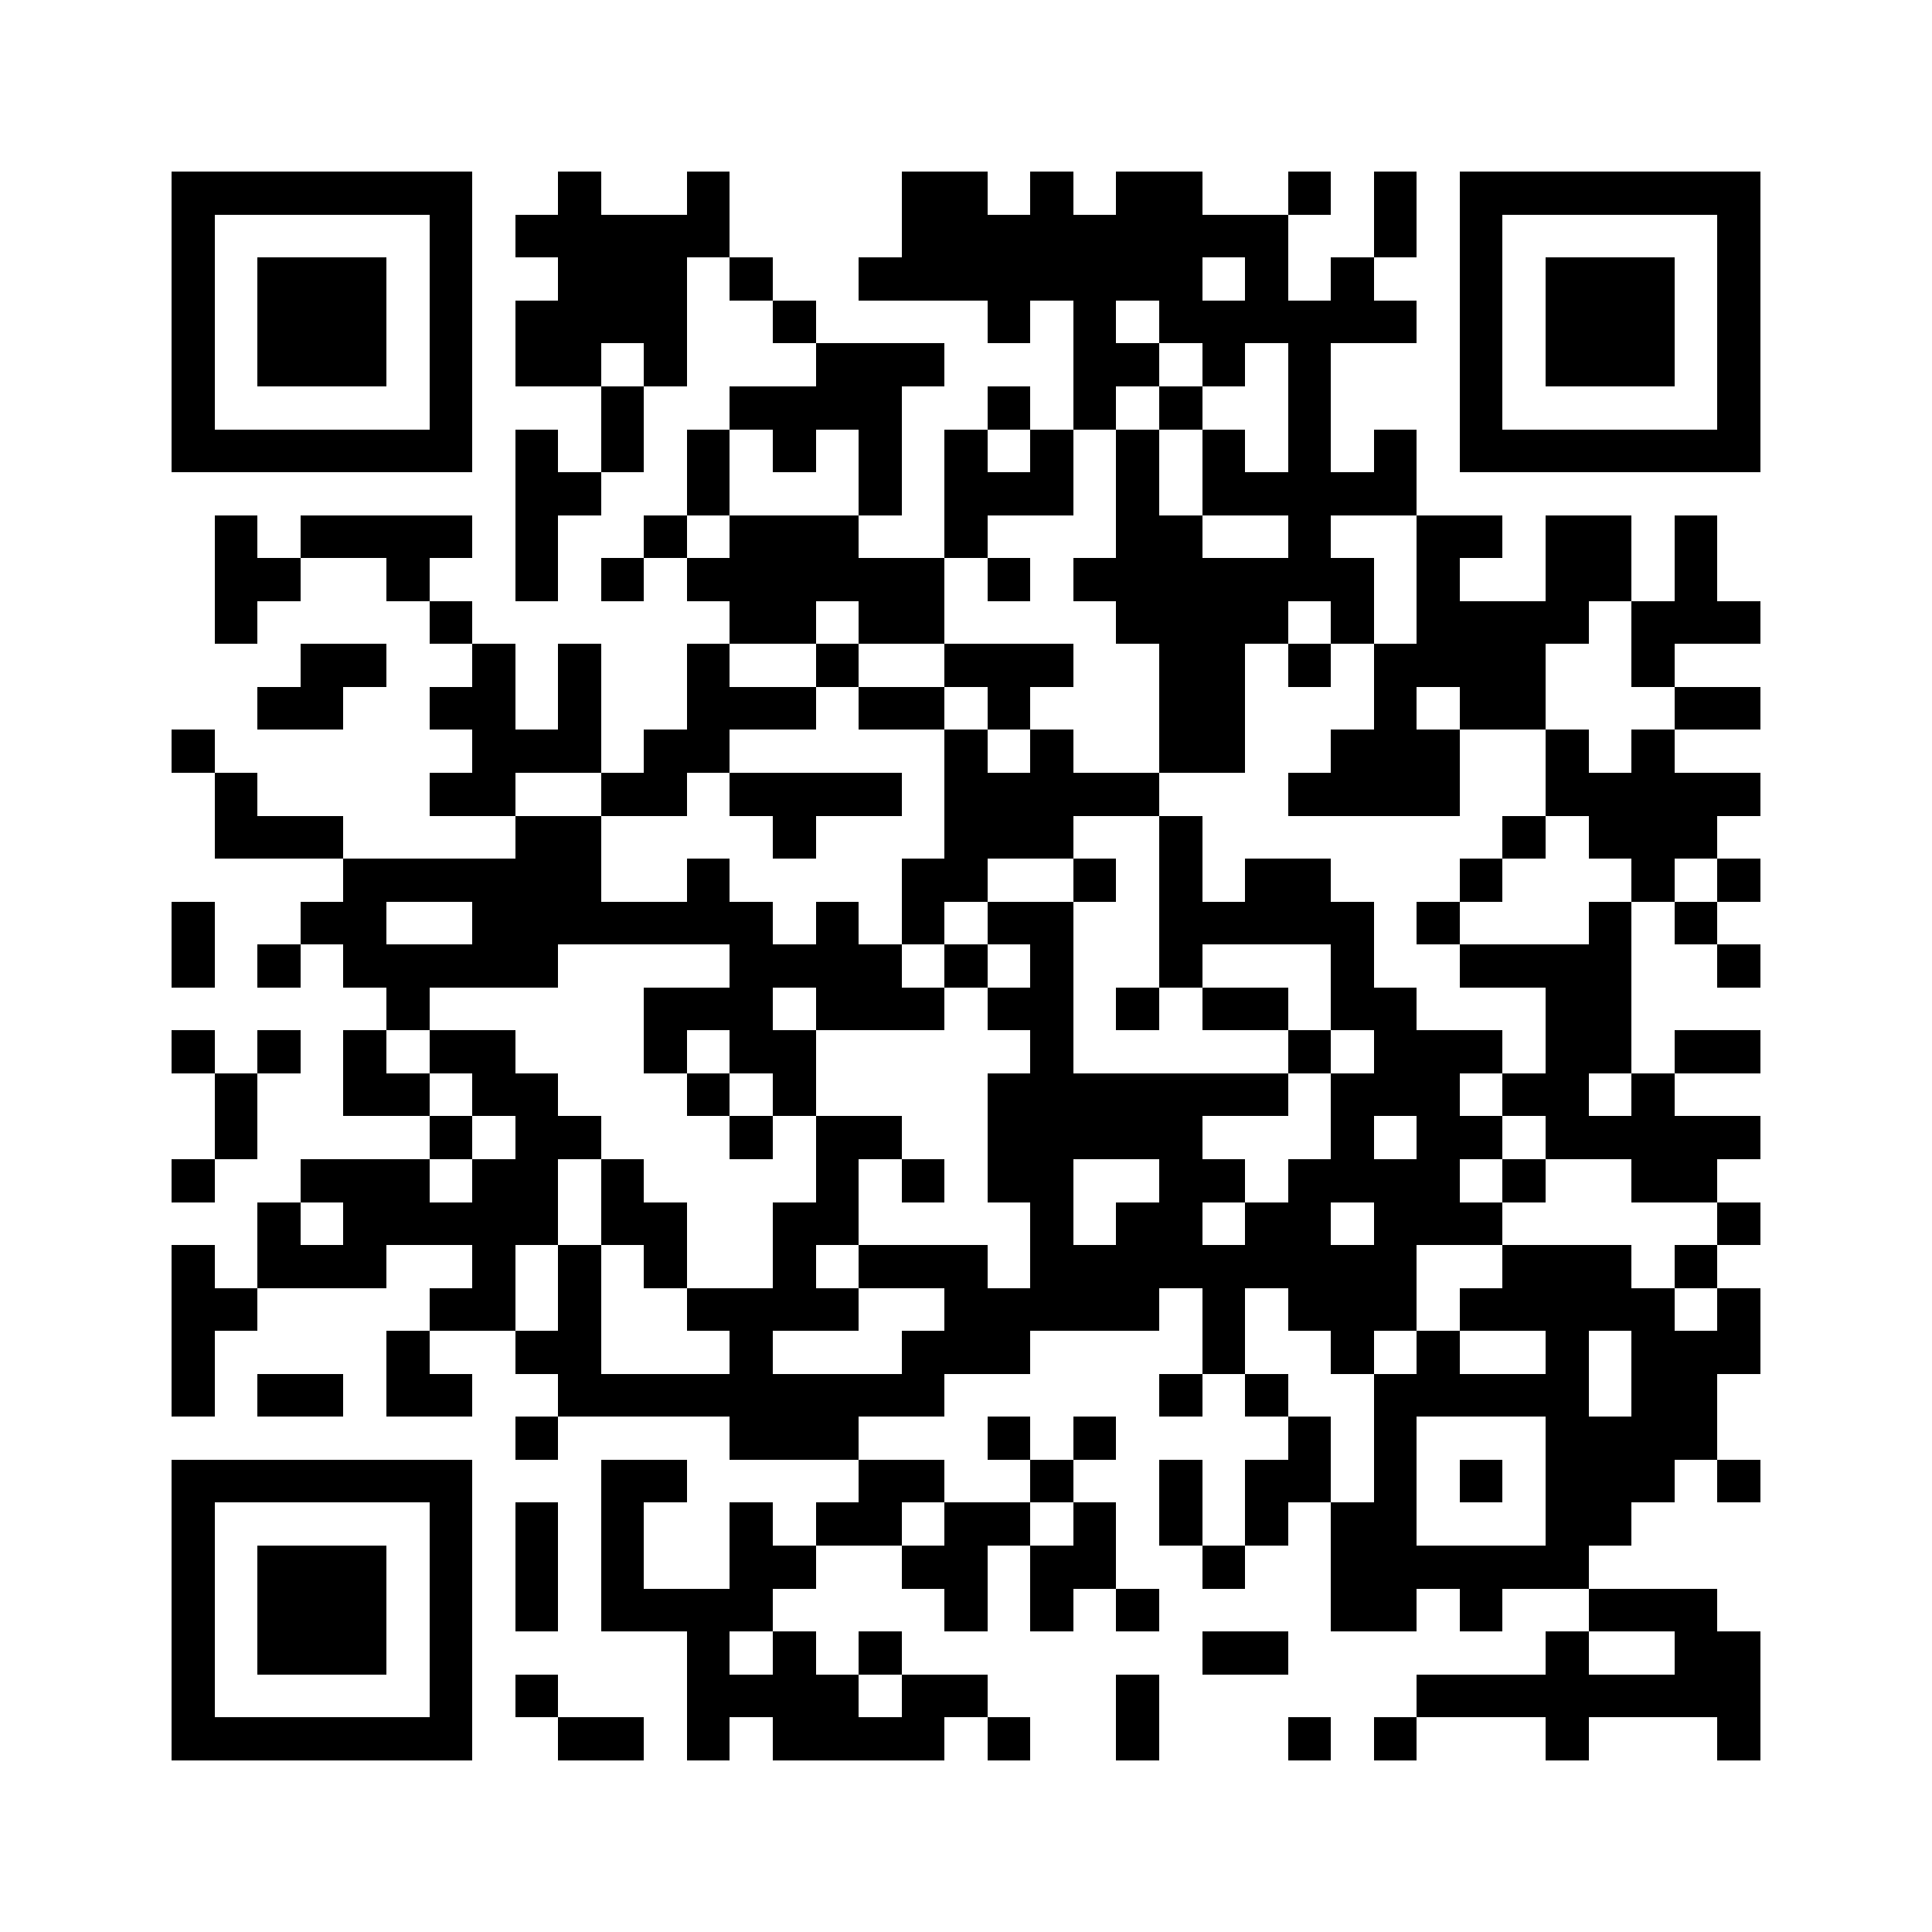 <svg xmlns="http://www.w3.org/2000/svg" viewBox="0 0 45 45" shape-rendering="crispEdges" width="900" height="900">
<rect x="0" y="0" width="45" height="45" fill="#FFF"/>
<path fill="#000" d="M4 4h7v1h-7zM13 4h1v1h-1zM16 4h1v1h-1zM21 4h2v1h-2zM24 4h1v1h-1zM26 4h2v1h-2zM30 4h1v1h-1zM32 4h1v1h-1zM34 4h7v1h-7zM4 5h1v1h-1zM10 5h1v1h-1zM12 5h5v1h-5zM21 5h9v1h-9zM32 5h1v1h-1zM34 5h1v1h-1zM40 5h1v1h-1zM4 6h1v1h-1zM6 6h3v1h-3zM10 6h1v1h-1zM13 6h3v1h-3zM17 6h1v1h-1zM20 6h8v1h-8zM29 6h1v1h-1zM31 6h1v1h-1zM34 6h1v1h-1zM36 6h3v1h-3zM40 6h1v1h-1zM4 7h1v1h-1zM6 7h3v1h-3zM10 7h1v1h-1zM12 7h4v1h-4zM18 7h1v1h-1zM23 7h1v1h-1zM25 7h1v1h-1zM27 7h6v1h-6zM34 7h1v1h-1zM36 7h3v1h-3zM40 7h1v1h-1zM4 8h1v1h-1zM6 8h3v1h-3zM10 8h1v1h-1zM12 8h2v1h-2zM15 8h1v1h-1zM19 8h3v1h-3zM25 8h2v1h-2zM28 8h1v1h-1zM30 8h1v1h-1zM34 8h1v1h-1zM36 8h3v1h-3zM40 8h1v1h-1zM4 9h1v1h-1zM10 9h1v1h-1zM14 9h1v1h-1zM17 9h4v1h-4zM23 9h1v1h-1zM25 9h1v1h-1zM27 9h1v1h-1zM30 9h1v1h-1zM34 9h1v1h-1zM40 9h1v1h-1zM4 10h7v1h-7zM12 10h1v1h-1zM14 10h1v1h-1zM16 10h1v1h-1zM18 10h1v1h-1zM20 10h1v1h-1zM22 10h1v1h-1zM24 10h1v1h-1zM26 10h1v1h-1zM28 10h1v1h-1zM30 10h1v1h-1zM32 10h1v1h-1zM34 10h7v1h-7zM12 11h2v1h-2zM16 11h1v1h-1zM20 11h1v1h-1zM22 11h3v1h-3zM26 11h1v1h-1zM28 11h5v1h-5zM5 12h1v1h-1zM7 12h4v1h-4zM12 12h1v1h-1zM15 12h1v1h-1zM17 12h3v1h-3zM22 12h1v1h-1zM26 12h2v1h-2zM30 12h1v1h-1zM33 12h2v1h-2zM36 12h2v1h-2zM39 12h1v1h-1zM5 13h2v1h-2zM9 13h1v1h-1zM12 13h1v1h-1zM14 13h1v1h-1zM16 13h6v1h-6zM23 13h1v1h-1zM25 13h7v1h-7zM33 13h1v1h-1zM36 13h2v1h-2zM39 13h1v1h-1zM5 14h1v1h-1zM10 14h1v1h-1zM17 14h2v1h-2zM20 14h2v1h-2zM26 14h4v1h-4zM31 14h1v1h-1zM33 14h4v1h-4zM38 14h3v1h-3zM7 15h2v1h-2zM11 15h1v1h-1zM13 15h1v1h-1zM16 15h1v1h-1zM19 15h1v1h-1zM22 15h3v1h-3zM27 15h2v1h-2zM30 15h1v1h-1zM32 15h4v1h-4zM38 15h1v1h-1zM6 16h2v1h-2zM10 16h2v1h-2zM13 16h1v1h-1zM16 16h3v1h-3zM20 16h2v1h-2zM23 16h1v1h-1zM27 16h2v1h-2zM32 16h1v1h-1zM34 16h2v1h-2zM39 16h2v1h-2zM4 17h1v1h-1zM11 17h3v1h-3zM15 17h2v1h-2zM22 17h1v1h-1zM24 17h1v1h-1zM27 17h2v1h-2zM31 17h3v1h-3zM36 17h1v1h-1zM38 17h1v1h-1zM5 18h1v1h-1zM10 18h2v1h-2zM14 18h2v1h-2zM17 18h4v1h-4zM22 18h5v1h-5zM30 18h4v1h-4zM36 18h5v1h-5zM5 19h3v1h-3zM12 19h2v1h-2zM18 19h1v1h-1zM22 19h3v1h-3zM27 19h1v1h-1zM35 19h1v1h-1zM37 19h3v1h-3zM8 20h6v1h-6zM16 20h1v1h-1zM21 20h2v1h-2zM25 20h1v1h-1zM27 20h1v1h-1zM29 20h2v1h-2zM34 20h1v1h-1zM38 20h1v1h-1zM40 20h1v1h-1zM4 21h1v1h-1zM7 21h2v1h-2zM11 21h7v1h-7zM19 21h1v1h-1zM21 21h1v1h-1zM23 21h2v1h-2zM27 21h5v1h-5zM33 21h1v1h-1zM37 21h1v1h-1zM39 21h1v1h-1zM4 22h1v1h-1zM6 22h1v1h-1zM8 22h5v1h-5zM17 22h4v1h-4zM22 22h1v1h-1zM24 22h1v1h-1zM27 22h1v1h-1zM31 22h1v1h-1zM34 22h4v1h-4zM40 22h1v1h-1zM9 23h1v1h-1zM15 23h3v1h-3zM19 23h3v1h-3zM23 23h2v1h-2zM26 23h1v1h-1zM28 23h2v1h-2zM31 23h2v1h-2zM36 23h2v1h-2zM4 24h1v1h-1zM6 24h1v1h-1zM8 24h1v1h-1zM10 24h2v1h-2zM15 24h1v1h-1zM17 24h2v1h-2zM24 24h1v1h-1zM30 24h1v1h-1zM32 24h3v1h-3zM36 24h2v1h-2zM39 24h2v1h-2zM5 25h1v1h-1zM8 25h2v1h-2zM11 25h2v1h-2zM16 25h1v1h-1zM18 25h1v1h-1zM23 25h7v1h-7zM31 25h3v1h-3zM35 25h2v1h-2zM38 25h1v1h-1zM5 26h1v1h-1zM10 26h1v1h-1zM12 26h2v1h-2zM17 26h1v1h-1zM19 26h2v1h-2zM23 26h5v1h-5zM31 26h1v1h-1zM33 26h2v1h-2zM36 26h5v1h-5zM4 27h1v1h-1zM7 27h3v1h-3zM11 27h2v1h-2zM14 27h1v1h-1zM19 27h1v1h-1zM21 27h1v1h-1zM23 27h2v1h-2zM27 27h2v1h-2zM30 27h4v1h-4zM35 27h1v1h-1zM38 27h2v1h-2zM6 28h1v1h-1zM8 28h5v1h-5zM14 28h2v1h-2zM18 28h2v1h-2zM24 28h1v1h-1zM26 28h2v1h-2zM29 28h2v1h-2zM32 28h3v1h-3zM40 28h1v1h-1zM4 29h1v1h-1zM6 29h3v1h-3zM11 29h1v1h-1zM13 29h1v1h-1zM15 29h1v1h-1zM18 29h1v1h-1zM20 29h3v1h-3zM24 29h9v1h-9zM35 29h3v1h-3zM39 29h1v1h-1zM4 30h2v1h-2zM10 30h2v1h-2zM13 30h1v1h-1zM16 30h4v1h-4zM22 30h5v1h-5zM28 30h1v1h-1zM30 30h3v1h-3zM34 30h5v1h-5zM40 30h1v1h-1zM4 31h1v1h-1zM9 31h1v1h-1zM12 31h2v1h-2zM17 31h1v1h-1zM21 31h3v1h-3zM28 31h1v1h-1zM31 31h1v1h-1zM33 31h1v1h-1zM36 31h1v1h-1zM38 31h3v1h-3zM4 32h1v1h-1zM6 32h2v1h-2zM9 32h2v1h-2zM13 32h9v1h-9zM27 32h1v1h-1zM29 32h1v1h-1zM32 32h5v1h-5zM38 32h2v1h-2zM12 33h1v1h-1zM17 33h3v1h-3zM23 33h1v1h-1zM25 33h1v1h-1zM30 33h1v1h-1zM32 33h1v1h-1zM36 33h4v1h-4zM4 34h7v1h-7zM14 34h2v1h-2zM20 34h2v1h-2zM24 34h1v1h-1zM27 34h1v1h-1zM29 34h2v1h-2zM32 34h1v1h-1zM34 34h1v1h-1zM36 34h3v1h-3zM40 34h1v1h-1zM4 35h1v1h-1zM10 35h1v1h-1zM12 35h1v1h-1zM14 35h1v1h-1zM17 35h1v1h-1zM19 35h2v1h-2zM22 35h2v1h-2zM25 35h1v1h-1zM27 35h1v1h-1zM29 35h1v1h-1zM31 35h2v1h-2zM36 35h2v1h-2zM4 36h1v1h-1zM6 36h3v1h-3zM10 36h1v1h-1zM12 36h1v1h-1zM14 36h1v1h-1zM17 36h2v1h-2zM21 36h2v1h-2zM24 36h2v1h-2zM28 36h1v1h-1zM31 36h6v1h-6zM4 37h1v1h-1zM6 37h3v1h-3zM10 37h1v1h-1zM12 37h1v1h-1zM14 37h4v1h-4zM22 37h1v1h-1zM24 37h1v1h-1zM26 37h1v1h-1zM31 37h2v1h-2zM34 37h1v1h-1zM37 37h3v1h-3zM4 38h1v1h-1zM6 38h3v1h-3zM10 38h1v1h-1zM16 38h1v1h-1zM18 38h1v1h-1zM20 38h1v1h-1zM28 38h2v1h-2zM36 38h1v1h-1zM39 38h2v1h-2zM4 39h1v1h-1zM10 39h1v1h-1zM12 39h1v1h-1zM16 39h4v1h-4zM21 39h2v1h-2zM26 39h1v1h-1zM33 39h8v1h-8zM4 40h7v1h-7zM13 40h2v1h-2zM16 40h1v1h-1zM18 40h4v1h-4zM23 40h1v1h-1zM26 40h1v1h-1zM30 40h1v1h-1zM32 40h1v1h-1zM36 40h1v1h-1zM40 40h1v1h-1z"/>
</svg>